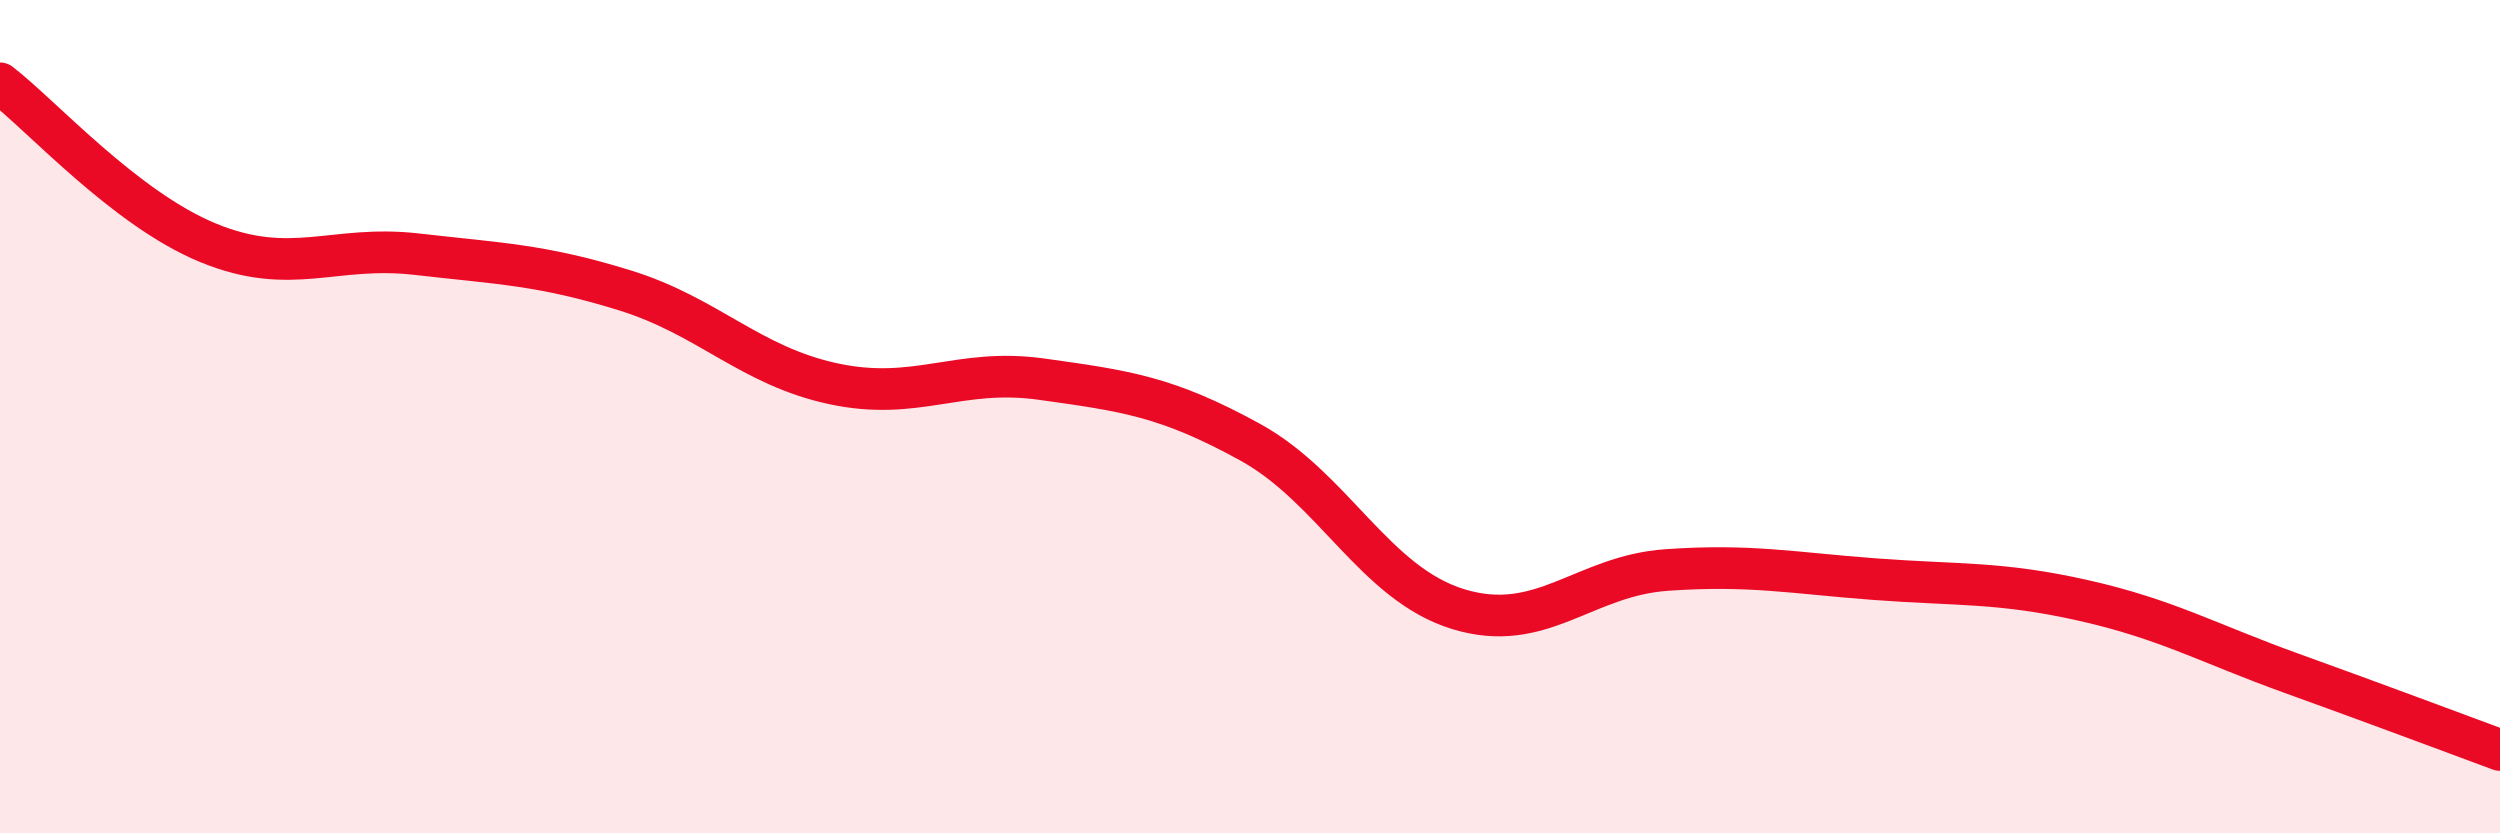 
    <svg width="60" height="20" viewBox="0 0 60 20" xmlns="http://www.w3.org/2000/svg">
      <path
        d="M 0,2 C 1,2.77 3,5.01 5,5.83 C 7,6.65 8,5.87 10,6.1 C 12,6.33 13,6.35 15,6.97 C 17,7.59 18,8.78 20,9.21 C 22,9.64 23,8.82 25,9.1 C 27,9.38 28,9.51 30,10.61 C 32,11.71 33,14.01 35,14.62 C 37,15.23 38,13.82 40,13.68 C 42,13.54 43,13.75 45,13.9 C 47,14.05 48,13.96 50,14.41 C 52,14.86 53,15.44 55,16.16 C 57,16.88 59,17.63 60,18L60 20L0 20Z"
        fill="#EB0A25"
        opacity="0.1"
        stroke-linecap="round"
        stroke-linejoin="round"
      />
      <path
        d="M 0,2 C 1,2.77 3,5.01 5,5.83 C 7,6.65 8,5.87 10,6.1 C 12,6.33 13,6.35 15,6.97 C 17,7.59 18,8.78 20,9.21 C 22,9.64 23,8.82 25,9.1 C 27,9.38 28,9.51 30,10.61 C 32,11.71 33,14.01 35,14.62 C 37,15.23 38,13.82 40,13.68 C 42,13.54 43,13.75 45,13.9 C 47,14.05 48,13.96 50,14.41 C 52,14.86 53,15.44 55,16.16 C 57,16.88 59,17.63 60,18"
        stroke="#EB0A25"
        stroke-width="1"
        fill="none"
        stroke-linecap="round"
        stroke-linejoin="round"
      />
    </svg>
  